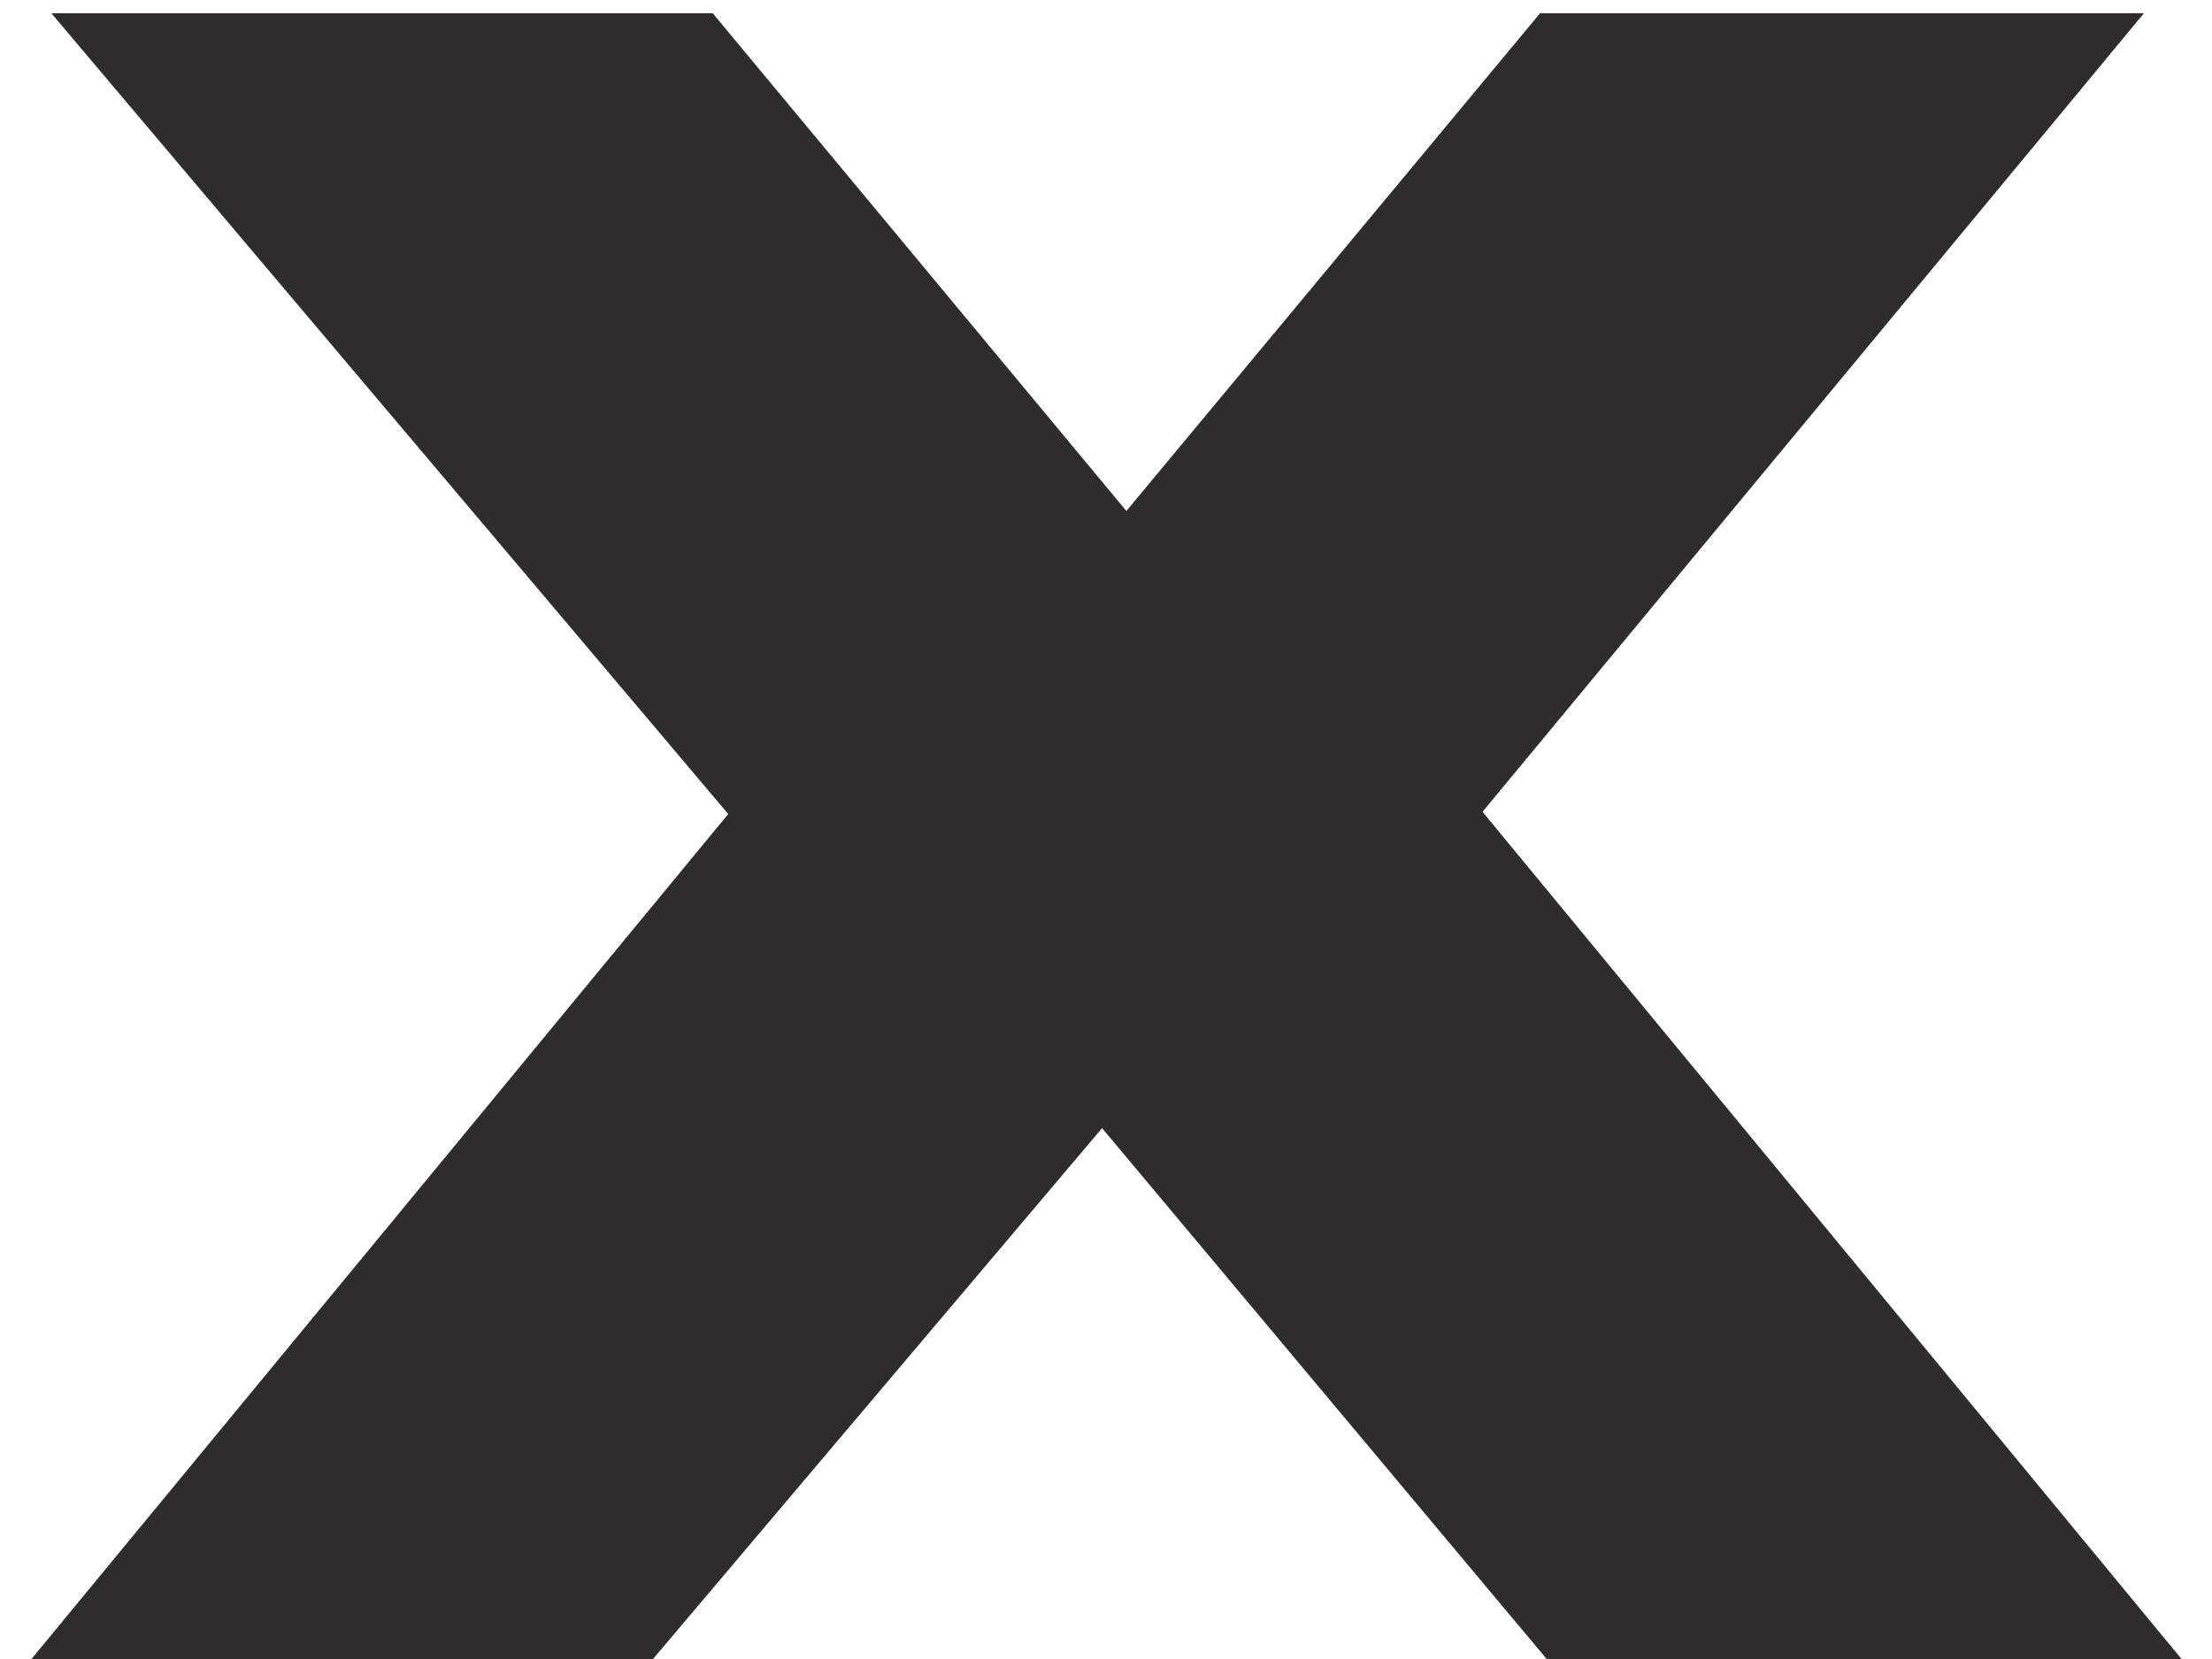 <?xml version="1.0" encoding="UTF-8"?> <svg xmlns="http://www.w3.org/2000/svg" width="32" height="24" viewBox="0 0 32 24" fill="none"> <path d="M15.943 16.32L9.447 24H0.455L10.535 11.776L0.743 0.192H10.311L16.295 7.392L22.279 0.192H31.015L21.447 11.744L31.559 24H22.375L15.943 16.32Z" fill="#302C2C"></path> </svg> 